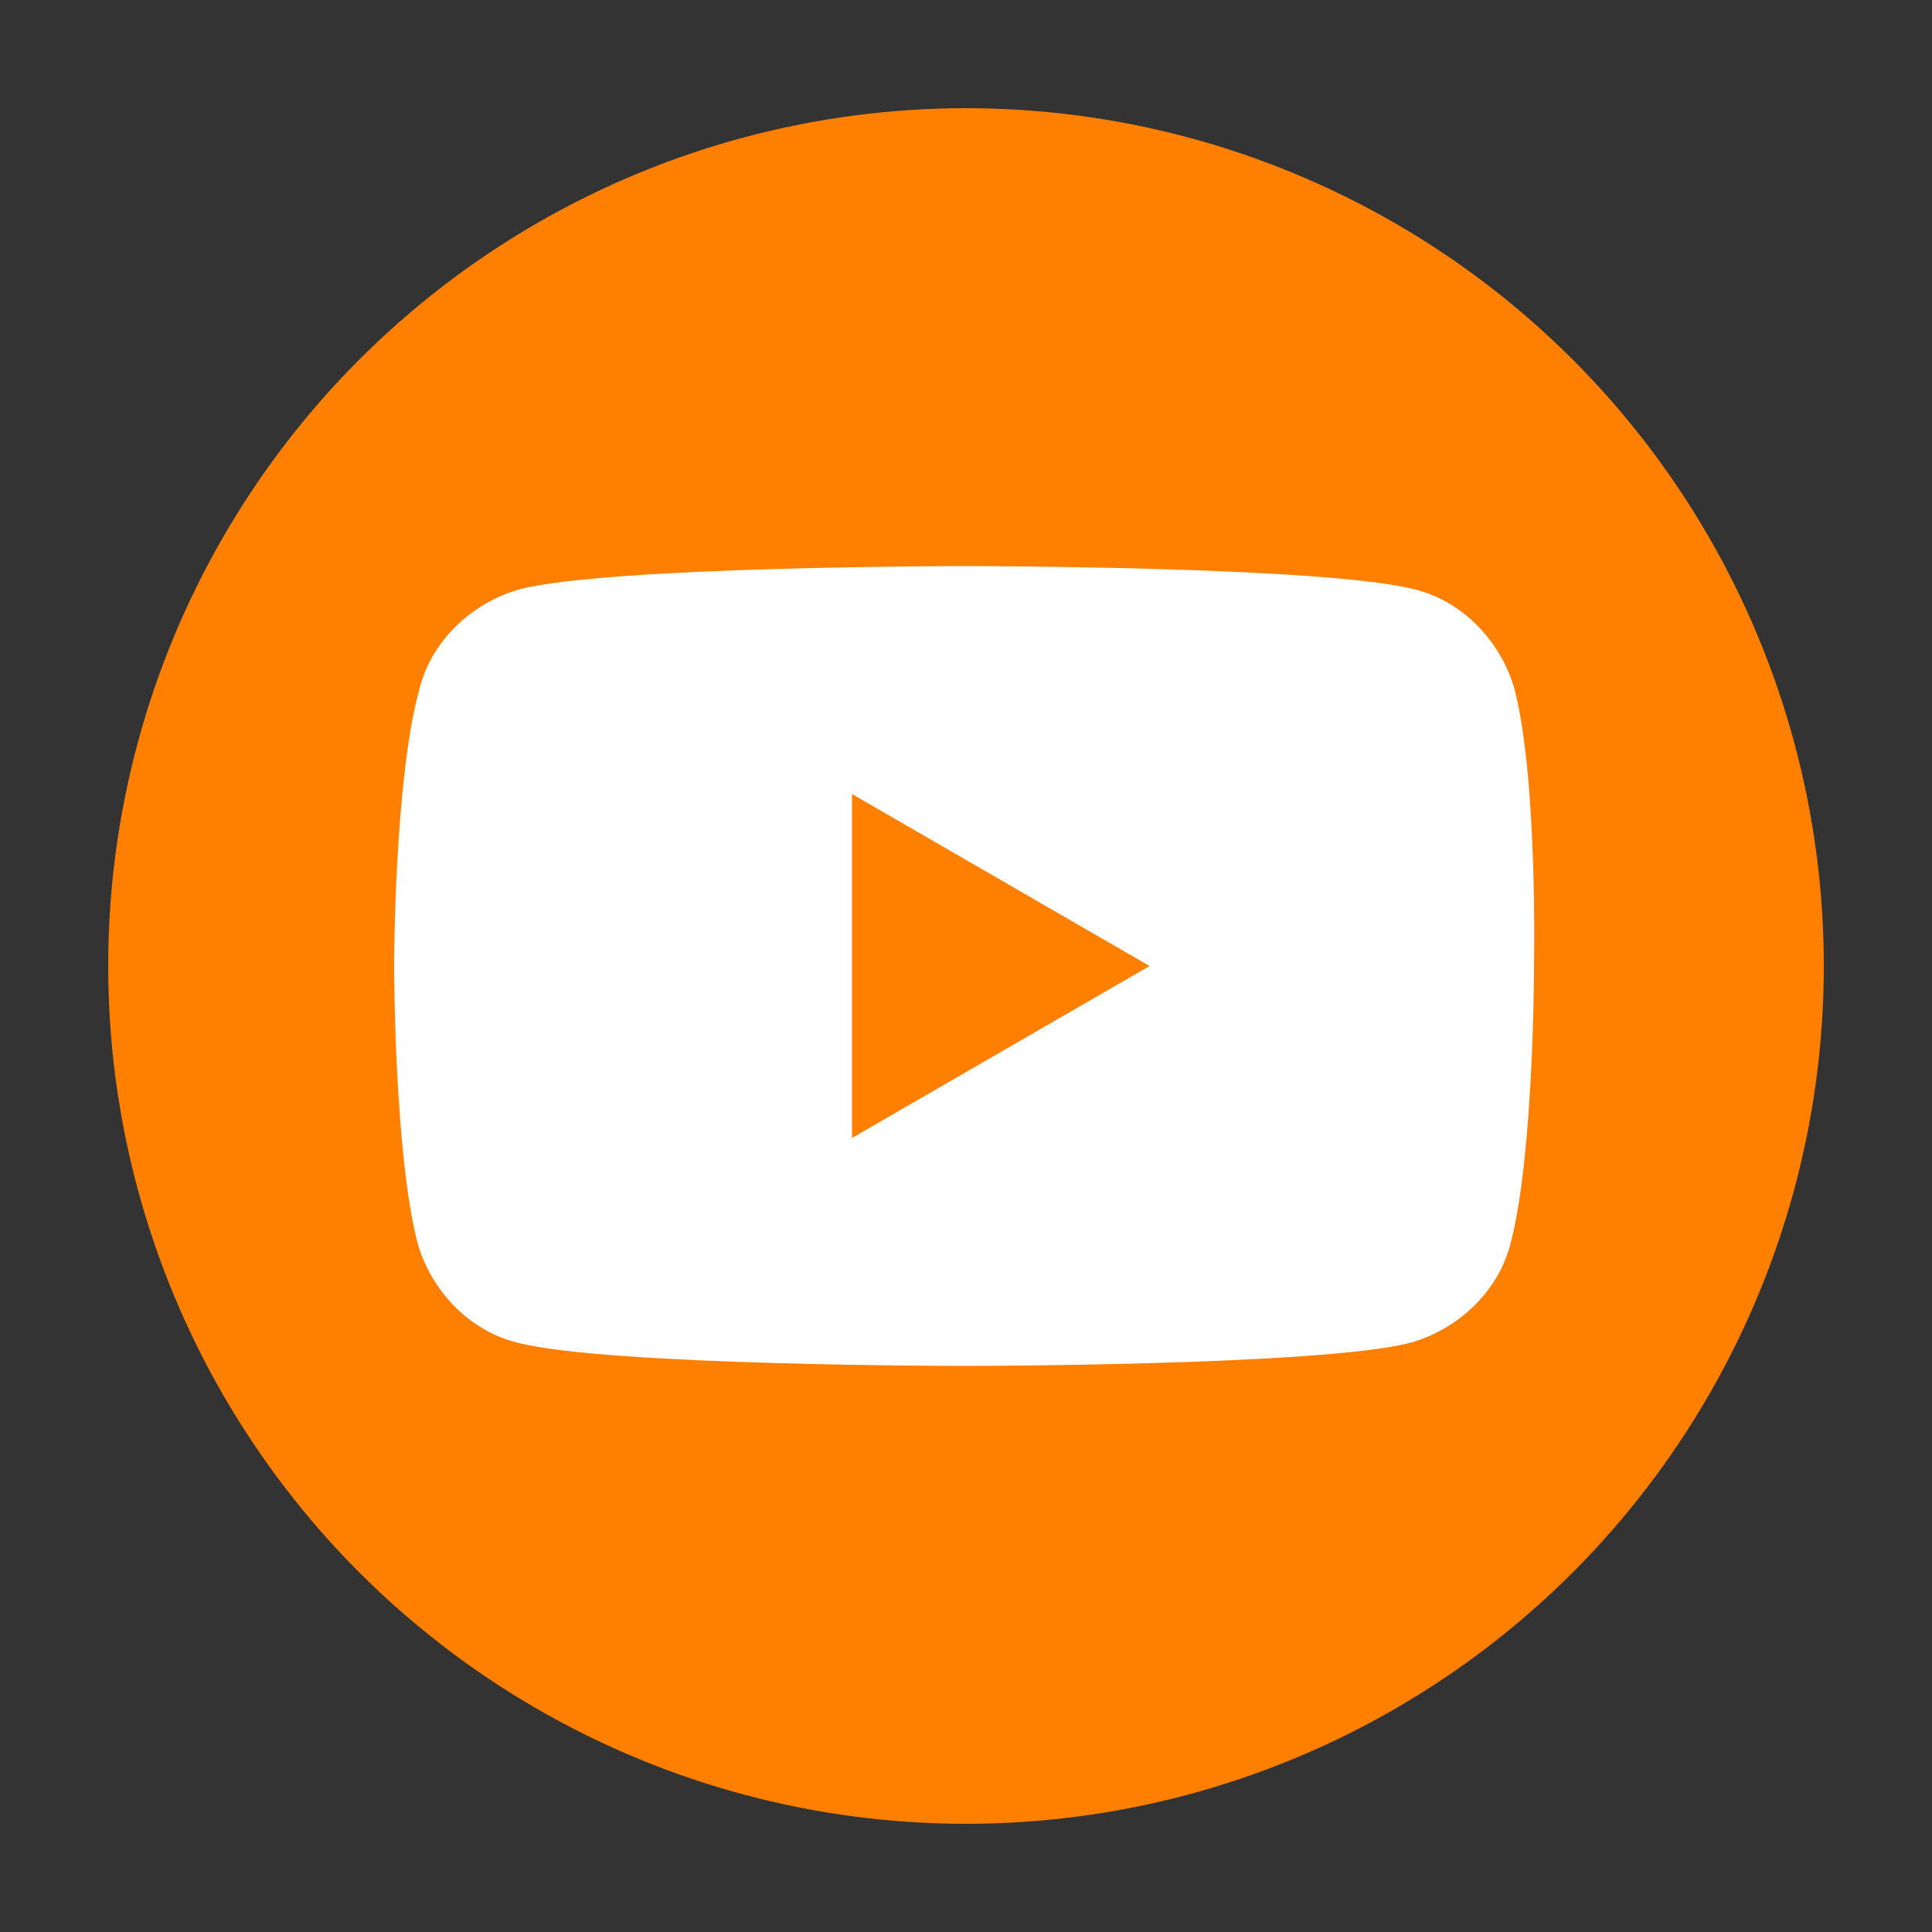 <?xml version="1.0" encoding="UTF-8"?>
<!-- Generator: Adobe Illustrator 27.2.0, SVG Export Plug-In . SVG Version: 6.00 Build 0)  -->
<svg xmlns="http://www.w3.org/2000/svg" xmlns:xlink="http://www.w3.org/1999/xlink" version="1.1" id="Layer_1" x="0px" y="0px" viewBox="0 0 100 100" style="enable-background:new 0 0 100 100;" xml:space="preserve">
<rect x="0" y="0" width="100" height="100" fill="#333333" stroke="none"/>
<style type="text/css">
	.st0{fill:#FF7F00;}
	.st1{fill:#FFFFFF;}
</style>
<g>
	<circle class="st0" cx="50" cy="50" r="44.4"></circle>
	<path class="st1" d="M78.4,35.7c-0.7-2.5-2.7-4.6-5.2-5.2C68.5,29.3,50,29.3,50,29.3s-18.5,0-23.1,1.2c-2.5,0.7-4.6,2.7-5.2,5.2   C20.4,40.4,20.4,50,20.4,50s0,9.6,1.2,14.3c0.7,2.5,2.7,4.6,5.2,5.2c4.6,1.2,23.1,1.2,23.1,1.2s18.5,0,23.1-1.2   c2.5-0.7,4.6-2.7,5.2-5.2c1.2-4.6,1.2-14.3,1.2-14.3S79.6,40.4,78.4,35.7z M44.1,58.9V41.1L59.5,50L44.1,58.9z"></path>
</g>
</svg>
